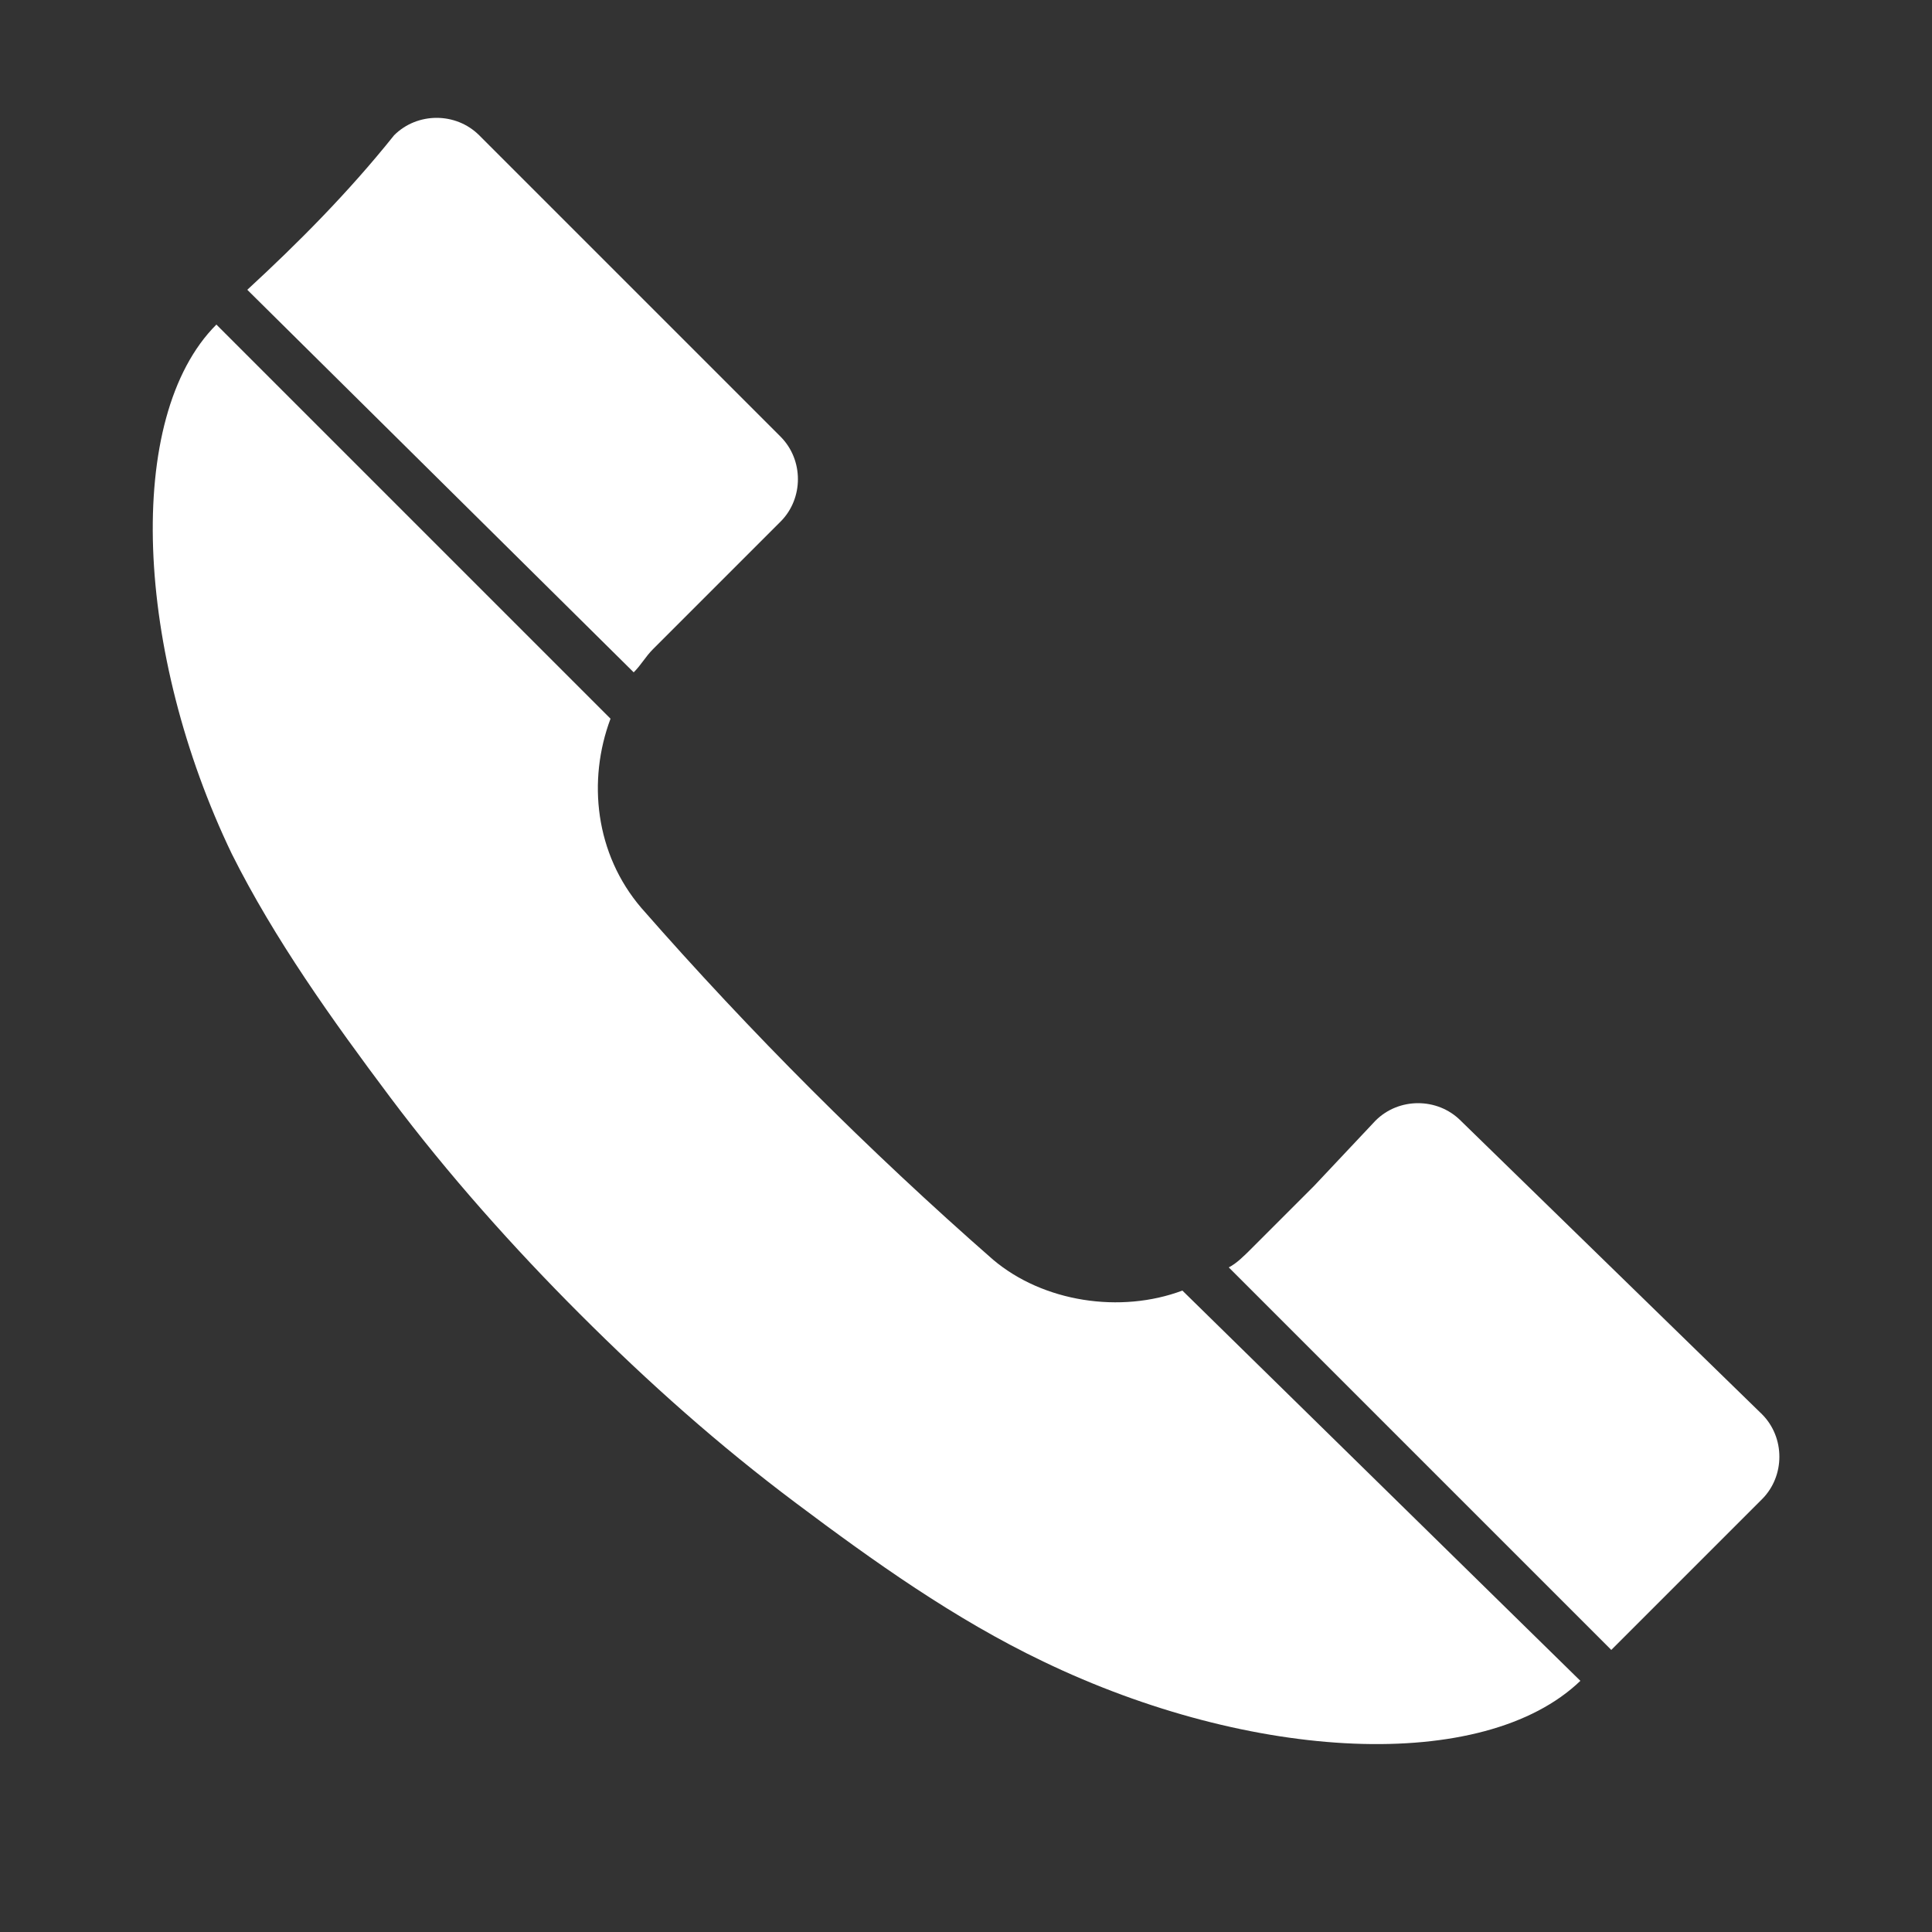 <?xml version="1.0" encoding="utf-8"?>
<!-- Generator: Adobe Illustrator 19.1.0, SVG Export Plug-In . SVG Version: 6.00 Build 0)  -->
<svg version="1.1" id="Ebene_1" xmlns="http://www.w3.org/2000/svg" xmlns:xlink="http://www.w3.org/1999/xlink" x="0px" y="0px"
	 viewBox="0 0 50 50" style="enable-background:new 0 0 50 50;" xml:space="preserve">
<rect x="0" y="0" width="50" height="50" fill="#333333" stroke="none"/>
<style type="text/css">
	.st0{fill-rule:evenodd;clip-rule:evenodd;fill:#FFFFFF;}
</style>
<g>
	<path class="st0" d="M40.9,43.5c-2.5,2.4-8.5,2.1-13.9-0.5c-2.3-1.1-4.4-2.6-6.4-4.1c-2-1.5-3.8-3.1-5.6-4.9
		c-1.7-1.7-3.4-3.6-4.9-5.6c-1.5-2-3-4.1-4.1-6.3C3.5,16.9,3.2,10.8,5.6,8.4l10.2,10.2c-0.6,1.6-0.4,3.5,0.8,4.9
		c1.4,1.6,2.9,3.2,4.4,4.7c1.5,1.5,3.1,3,4.7,4.4c1.3,1.1,3.3,1.4,4.9,0.8L40.9,43.5L40.9,43.5z"/>
	<path class="st0" d="M41.7,42.7c1.3-1.3,2.6-2.6,3.9-3.9c0.6-0.6,0.6-1.6,0-2.2L37.8,29c-0.6-0.6-1.6-0.6-2.2,0l0,0L34,30.7
		l-1.6,1.6c-0.2,0.2-0.4,0.4-0.6,0.5L41.7,42.7L41.7,42.7z"/>
	<path class="st0" d="M6.4,7.5l10,9.9c0.2-0.2,0.3-0.4,0.5-0.6l1.6-1.6l1.7-1.7v0c0.6-0.6,0.6-1.6,0-2.2l-7.8-7.8
		c-0.6-0.6-1.6-0.6-2.2,0C9,5,7.7,6.3,6.4,7.5z"/>
</g>
</svg>
